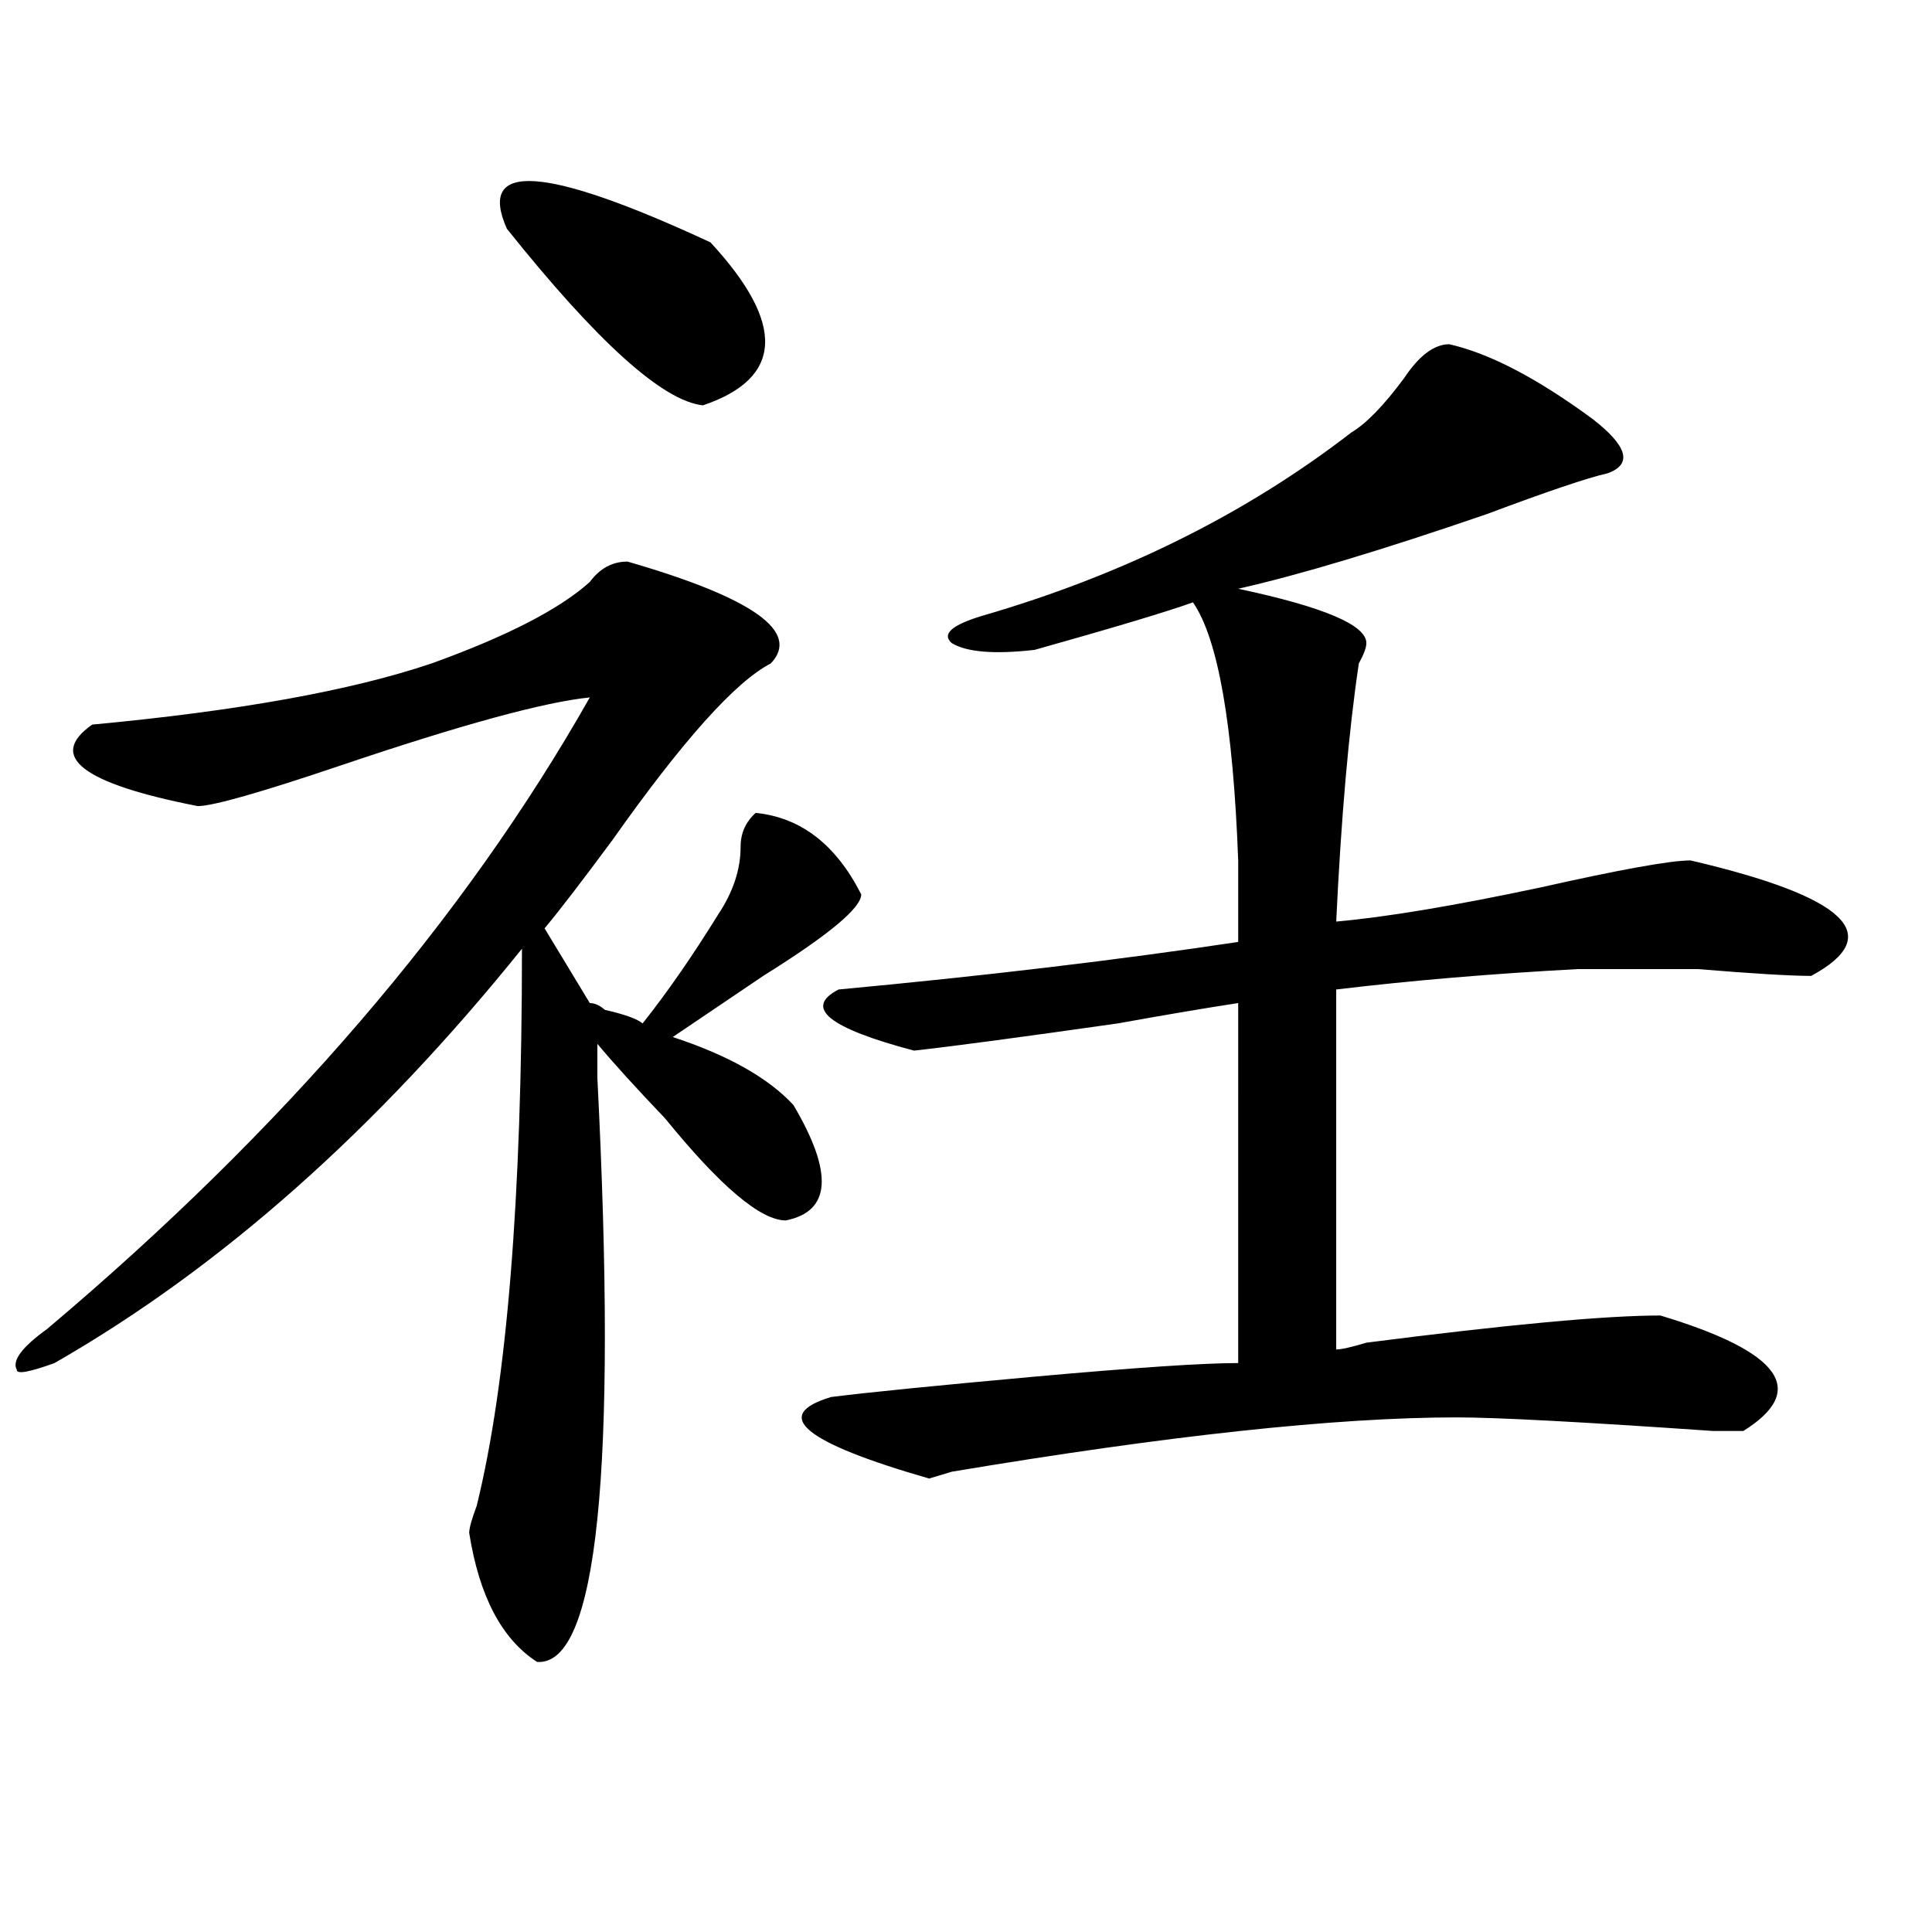 <?xml version="1.0" encoding="utf-8"?>
<!-- Generator: Adobe Illustrator 16.0.0, SVG Export Plug-In . SVG Version: 6.00 Build 0)  -->
<!DOCTYPE svg PUBLIC "-//W3C//DTD SVG 1.1//EN" "http://www.w3.org/Graphics/SVG/1.1/DTD/svg11.dtd">
<svg version="1.1" id="图层_1" xmlns="http://www.w3.org/2000/svg" xmlns:xlink="http://www.w3.org/1999/xlink" x="0px" y="0px"
	 width="1000px" height="1000px" viewBox="0 0 1000 1000" enable-background="new 0 0 1000 1000" xml:space="preserve">
<path d="M324.797,290.672c64.999,18.787,89.754,36.365,74.145,52.734c-18.231,9.394-45.548,39.881-81.949,91.406
	c-15.609,21.094-27.316,36.365-35.121,45.703l23.414,38.672c2.562,0,5.183,1.209,7.805,3.516c10.366,2.362,16.89,4.725,19.512,7.031
	c12.987-16.369,25.976-35.156,39.023-56.25c7.805-11.7,11.707-23.4,11.707-35.156c0-7.031,2.562-12.854,7.805-17.578
	c23.414,2.362,41.585,16.425,54.633,42.188c0,7.031-16.95,21.094-50.73,42.188c-20.853,14.063-36.462,24.609-46.828,31.641
	c28.597,9.394,49.39,21.094,62.438,35.156c20.792,35.156,19.512,55.097-3.902,59.766c-13.048,0-33.841-17.578-62.438-52.734
	c-15.609-16.369-27.316-29.278-35.121-38.672c0,4.725,0,10.547,0,17.578c10.366,203.906,0,304.65-31.219,302.344
	c-18.231-11.756-29.938-34.003-35.121-66.797c0-2.307,1.28-7.031,3.902-14.063c15.609-63.281,23.414-159.356,23.414-288.281
	C194.679,584.831,114.07,656.297,28.219,705.516c-13.048,4.725-19.512,5.878-19.512,3.516c-2.622-4.669,2.562-11.7,15.609-21.094
	c122.253-103.106,215.909-212.091,280.969-326.953c-23.414,2.362-66.34,14.063-128.777,35.156
	c-41.646,14.063-66.34,21.094-74.145,21.094c-59.876-11.7-78.047-25.763-54.633-42.188c75.425-7.031,133.96-17.578,175.605-31.641
	c39.023-14.063,66.34-28.125,81.949-42.188C310.468,294.188,316.992,290.672,324.797,290.672z M262.359,118.406
	c-15.609-35.156,19.512-32.794,105.363,7.031c39.023,42.188,37.683,70.313-3.902,84.375
	C342.968,207.506,309.188,177.019,262.359,118.406z M750.152,178.172c20.792,4.725,45.487,17.578,74.145,38.672
	c18.171,14.063,20.792,23.456,7.805,28.125c-10.427,2.362-31.219,9.394-62.438,21.094c-54.633,18.787-97.559,31.641-128.777,38.672
	c44.206,9.394,66.34,18.787,66.34,28.125c0,2.362-1.341,5.878-3.902,10.547c-5.243,35.156-9.146,79.706-11.707,133.594
	c25.976-2.307,61.097-8.185,105.363-17.578c41.585-9.338,67.62-14.063,78.047-14.063c80.608,18.787,101.461,38.672,62.438,59.766
	c-10.427,0-29.938-1.153-58.535-3.516c-31.219,0-52.071,0-62.438,0c-44.267,2.362-85.852,5.878-124.875,10.547v186.328
	c2.562,0,7.805-1.153,15.609-3.516c72.804-9.338,123.534-14.063,152.191-14.063c62.438,18.787,76.706,38.672,42.926,59.766h-15.609
	c-67.681-4.669-111.888-7.031-132.68-7.031c-62.438,0-149.63,9.394-261.457,28.125l-11.707,3.516
	c-65.06-18.731-81.949-32.794-50.73-42.188c18.171-2.307,53.292-5.822,105.363-10.547c52.011-4.669,87.132-7.031,105.363-7.031
	V519.188c-15.609,2.362-36.462,5.878-62.438,10.547c-49.45,7.031-84.571,11.756-105.363,14.063
	c-44.267-11.7-57.255-22.247-39.023-31.641c75.425-7.031,144.387-15.216,206.824-24.609c0-9.338,0-23.4,0-42.188
	c-2.622-70.313-10.427-114.807-23.414-133.594c-13.048,4.725-40.364,12.909-81.949,24.609c-20.853,2.362-35.121,1.209-42.926-3.516
	c-5.243-4.669,0-9.338,15.609-14.063c72.804-21.094,136.582-52.734,191.215-94.922c7.805-4.669,16.89-14.063,27.316-28.125
	C734.543,184.05,742.348,178.172,750.152,178.172z"/>
</svg>

